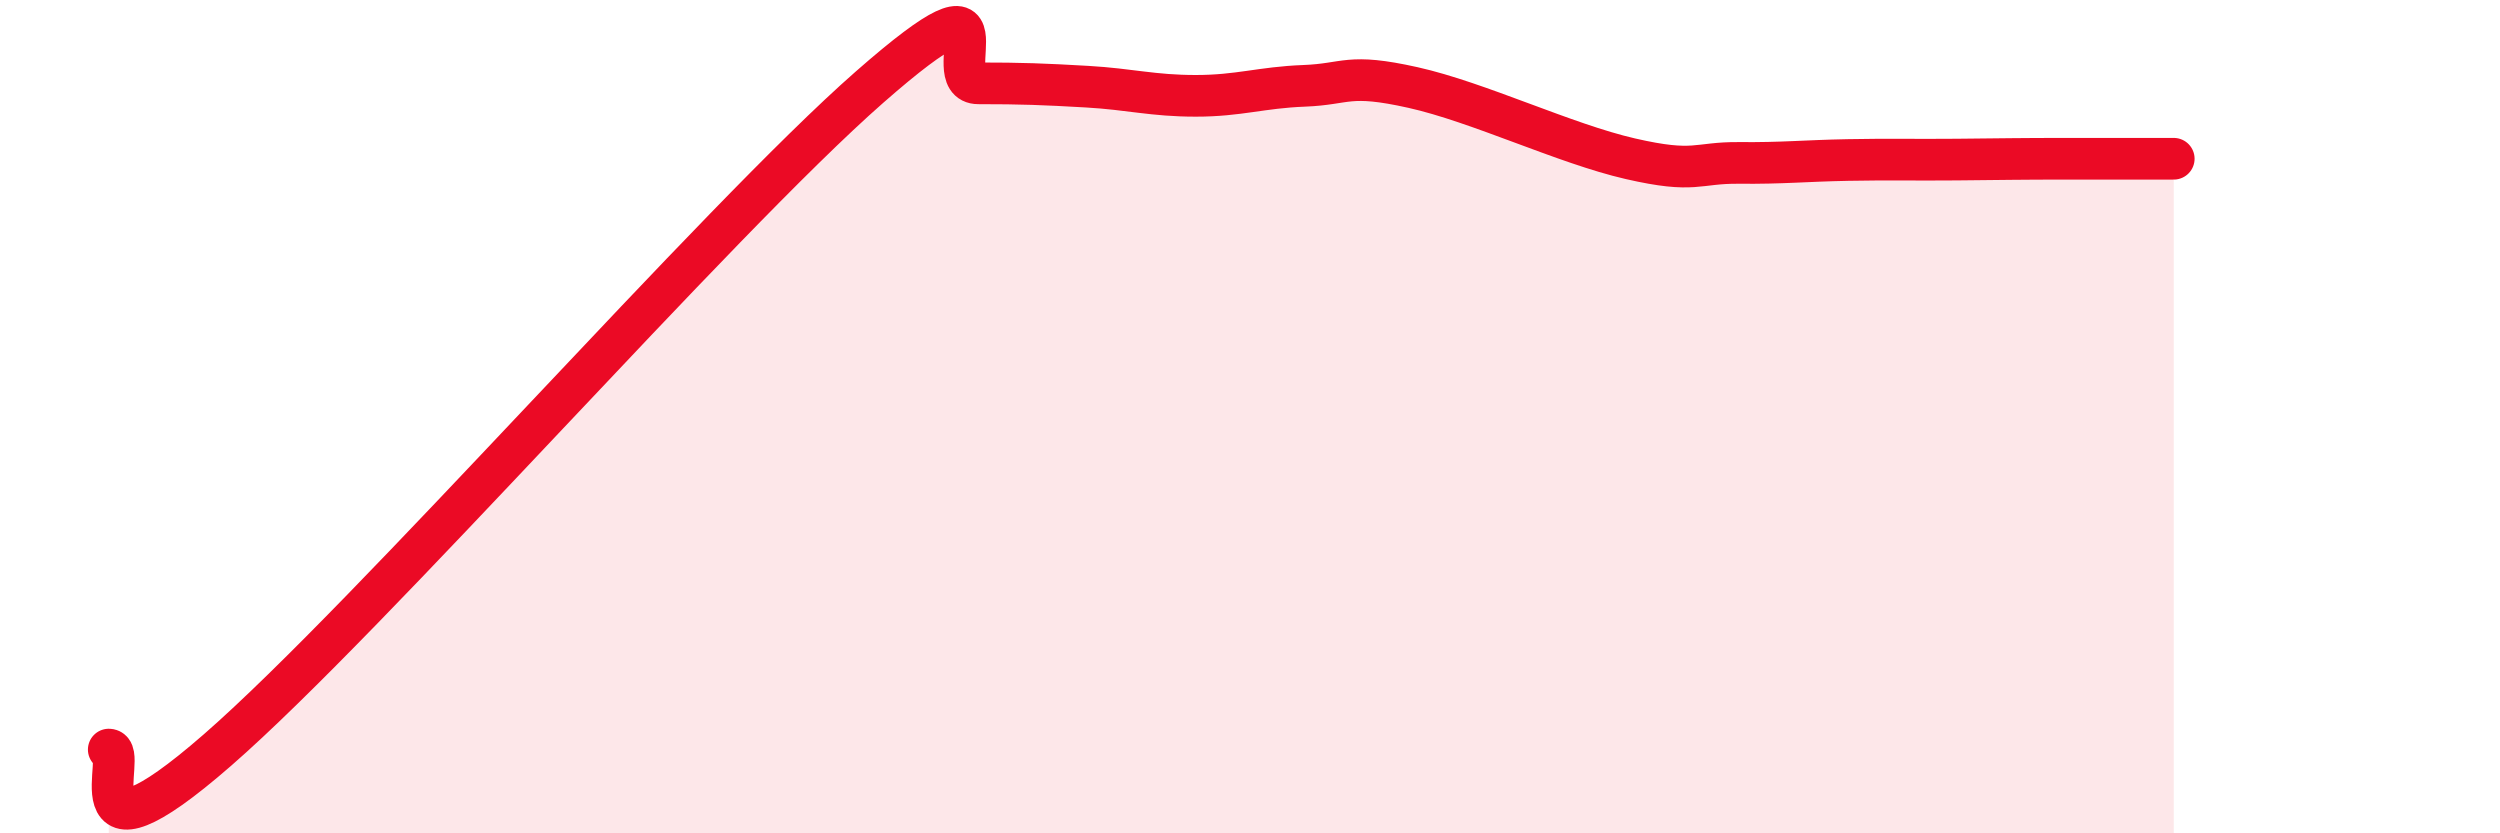 
    <svg width="60" height="20" viewBox="0 0 60 20" xmlns="http://www.w3.org/2000/svg">
      <path
        d="M 2.61,17.99 C 3.13,17.99 1.57,21.18 5.22,18 C 8.87,14.82 17.22,5.29 20.87,2.09 C 24.52,-1.11 22.44,2 23.48,2 C 24.52,2 25.05,2.02 26.09,2.08 C 27.13,2.14 27.66,2.3 28.7,2.3 C 29.74,2.3 30.26,2.1 31.3,2.06 C 32.34,2.02 32.34,1.75 33.91,2.1 C 35.48,2.45 37.56,3.45 39.13,3.81 C 40.7,4.17 40.7,3.9 41.74,3.91 C 42.78,3.92 43.31,3.86 44.35,3.84 C 45.39,3.82 45.92,3.84 46.96,3.83 C 48,3.82 48.53,3.81 49.57,3.81 C 50.61,3.81 51.65,3.81 52.17,3.81L52.17 20L2.61 20Z"
        fill="#EB0A25"
        opacity="0.1"
        stroke-linecap="round"
        stroke-linejoin="round"
      />
      <path
        d="M 2.61,17.99 C 3.13,17.99 1.57,21.18 5.22,18 C 8.87,14.82 17.22,5.29 20.87,2.09 C 24.52,-1.11 22.44,2 23.48,2 C 24.52,2 25.05,2.02 26.09,2.08 C 27.13,2.14 27.66,2.3 28.7,2.3 C 29.74,2.3 30.26,2.1 31.3,2.06 C 32.34,2.02 32.34,1.75 33.91,2.1 C 35.48,2.45 37.56,3.45 39.13,3.81 C 40.7,4.17 40.7,3.9 41.74,3.91 C 42.78,3.92 43.31,3.86 44.35,3.84 C 45.39,3.82 45.92,3.84 46.96,3.83 C 48,3.82 48.53,3.81 49.57,3.81 C 50.61,3.81 51.65,3.81 52.17,3.81"
        stroke="#EB0A25"
        stroke-width="1"
        fill="none"
        stroke-linecap="round"
        stroke-linejoin="round"
      />
    </svg>
  